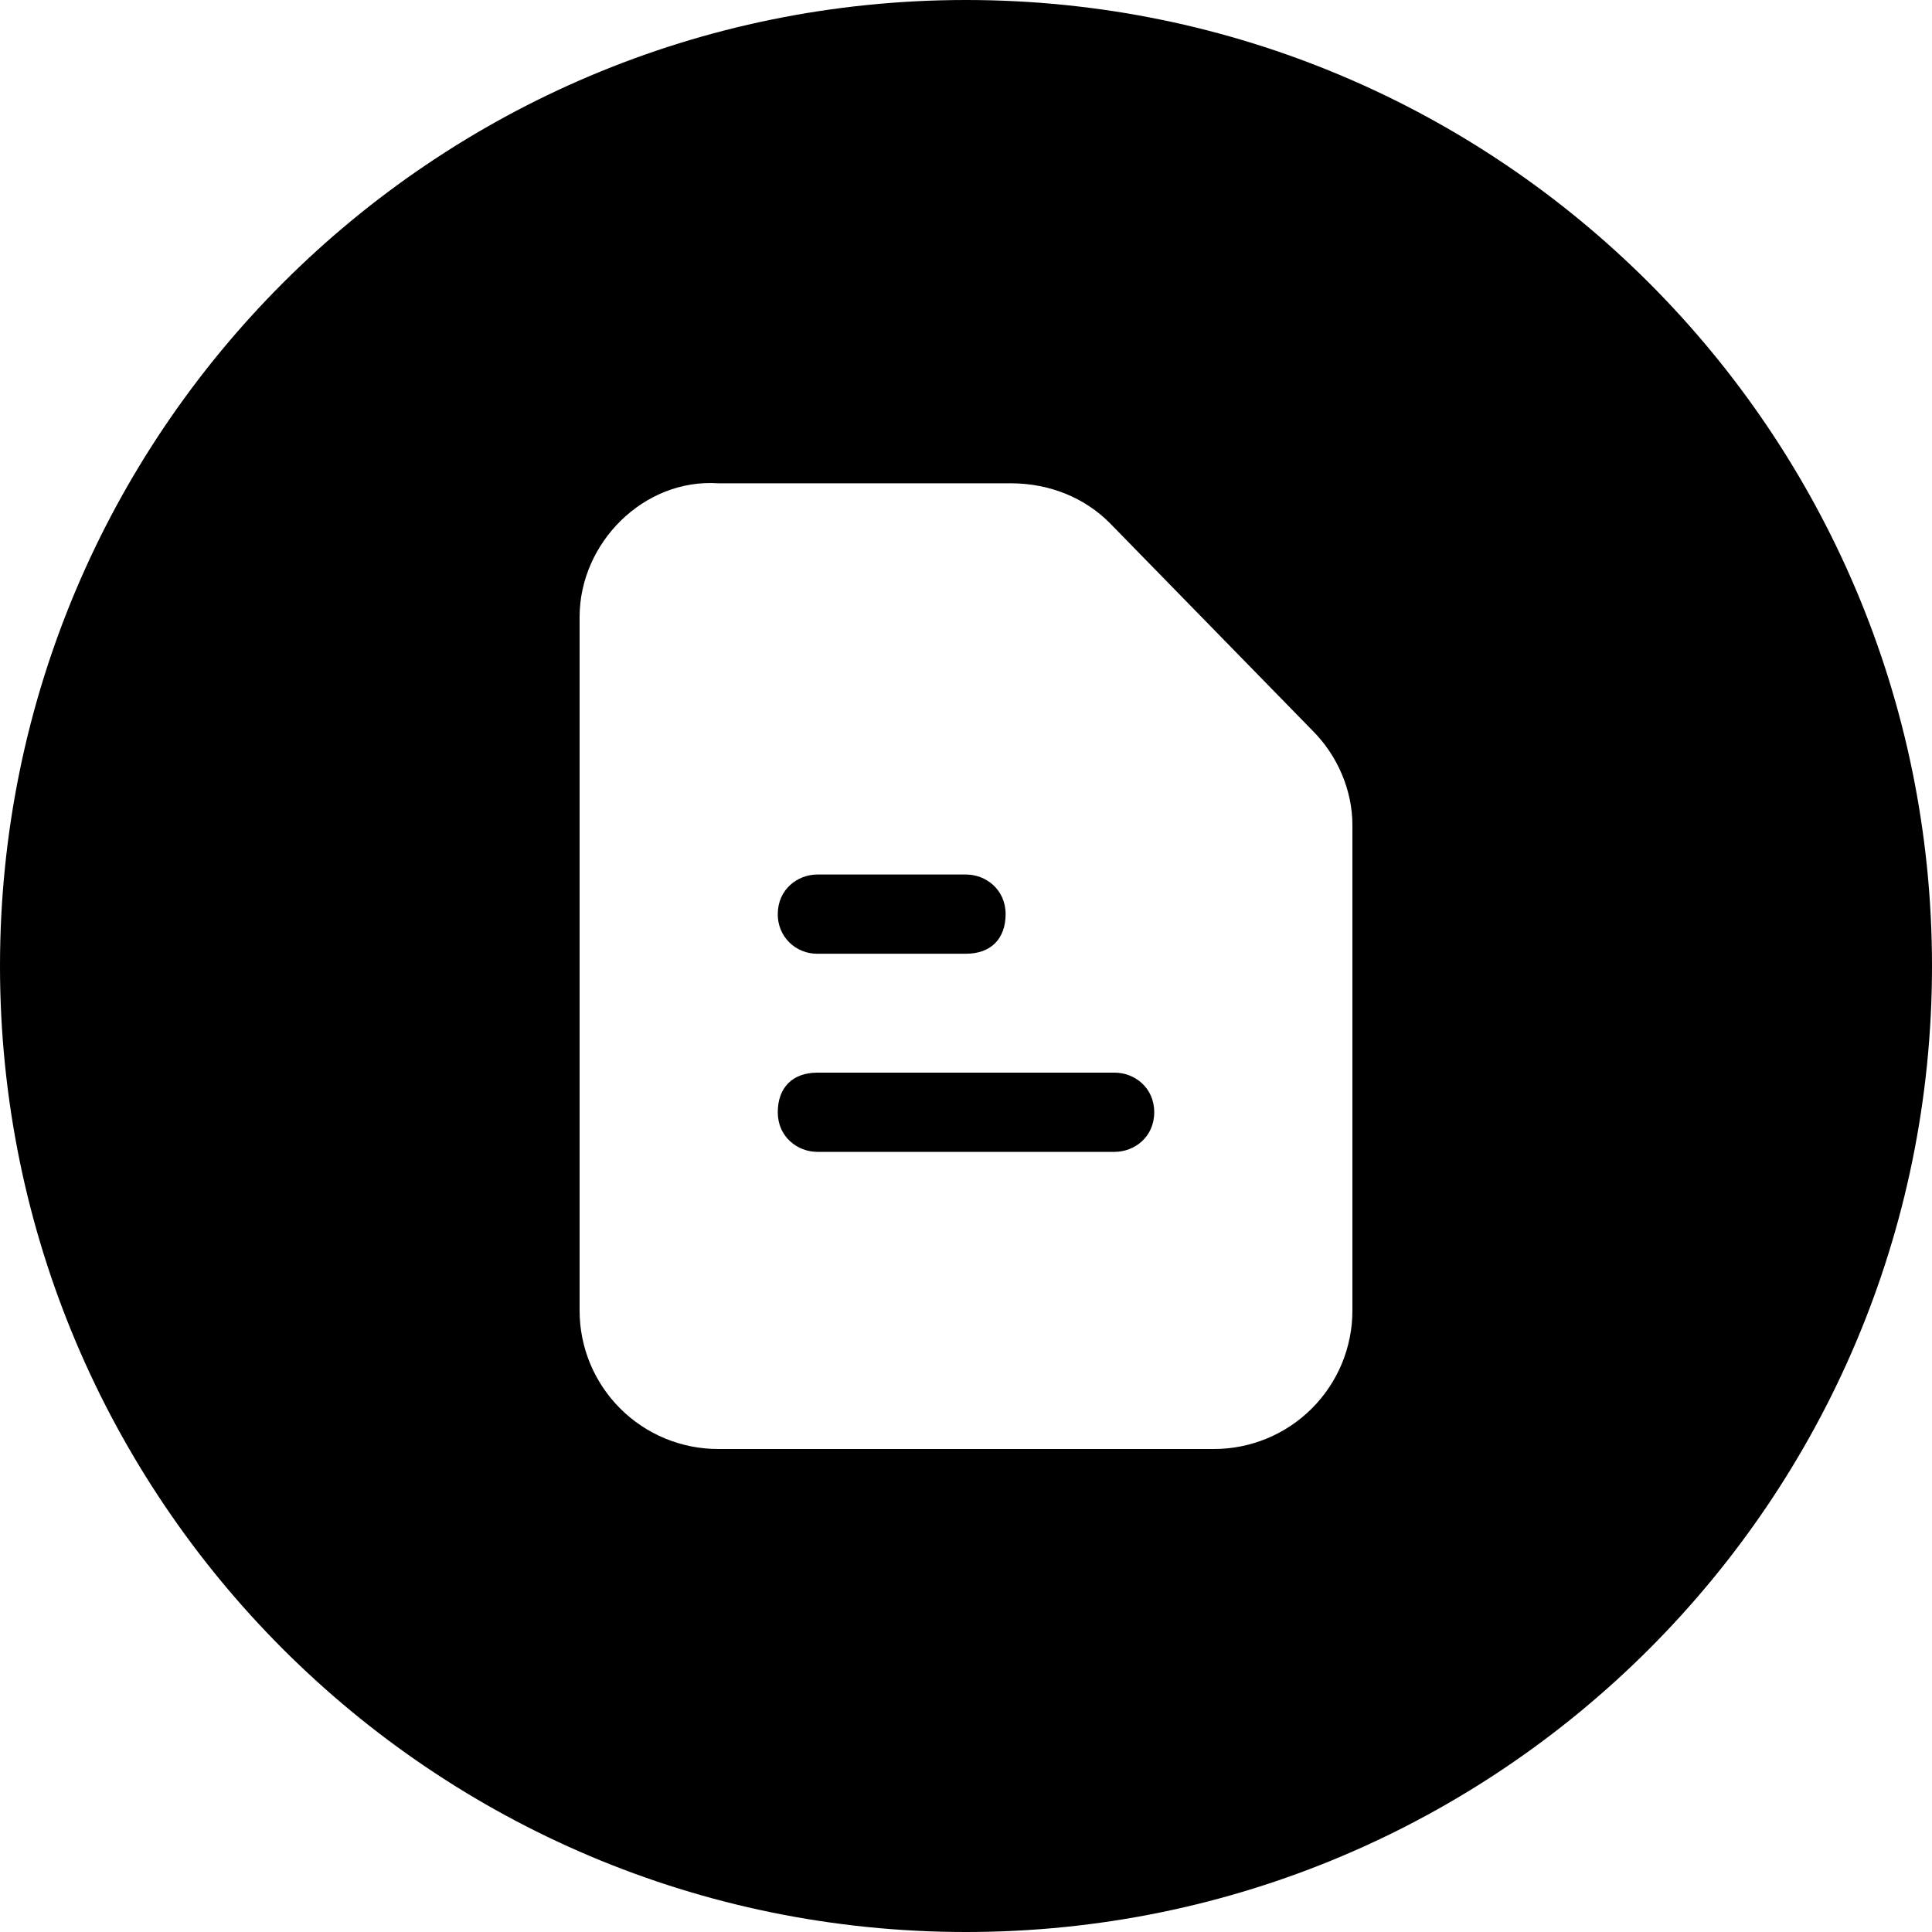 <?xml version="1.0" encoding="UTF-8"?> <svg xmlns="http://www.w3.org/2000/svg" width="40" height="40" viewBox="0 0 40 40" fill="none"> <path fill-rule="evenodd" clip-rule="evenodd" d="M0 20C0 31.046 8.954 40 20 40C31.046 40 40 31.046 40 20C40 8.954 31.046 0 20 0C8.954 0 0 8.954 0 20ZM22.974 10.826L27.18 15.132C27.692 15.645 28 16.363 28 17.081V27.129C28.001 27.506 27.927 27.88 27.783 28.229C27.639 28.577 27.427 28.894 27.16 29.161C26.893 29.428 26.576 29.639 26.228 29.783C25.879 29.927 25.505 30.001 25.128 30H14.872C14.495 30.001 14.121 29.927 13.772 29.783C13.424 29.639 13.107 29.428 12.84 29.161C12.573 28.894 12.361 28.577 12.217 28.229C12.073 27.88 11.999 27.506 12 27.129V12.774C12 11.236 13.333 9.903 14.871 10.006H20.924C21.744 10.006 22.462 10.313 22.974 10.826ZM20 18.106H16.923C16.513 18.106 16.103 18.413 16.103 18.926C16.102 19.034 16.122 19.141 16.162 19.241C16.203 19.341 16.263 19.433 16.34 19.509C16.416 19.585 16.507 19.646 16.608 19.686C16.708 19.727 16.815 19.747 16.923 19.746H20C20.513 19.746 20.82 19.439 20.82 18.926C20.82 18.414 20.41 18.106 20 18.106ZM16.103 23.028C16.103 23.54 16.513 23.848 16.923 23.848H23.077C23.487 23.848 23.897 23.541 23.897 23.028C23.897 22.515 23.487 22.208 23.077 22.208H16.923C16.41 22.208 16.103 22.516 16.103 23.028Z" fill="black"></path> </svg> 